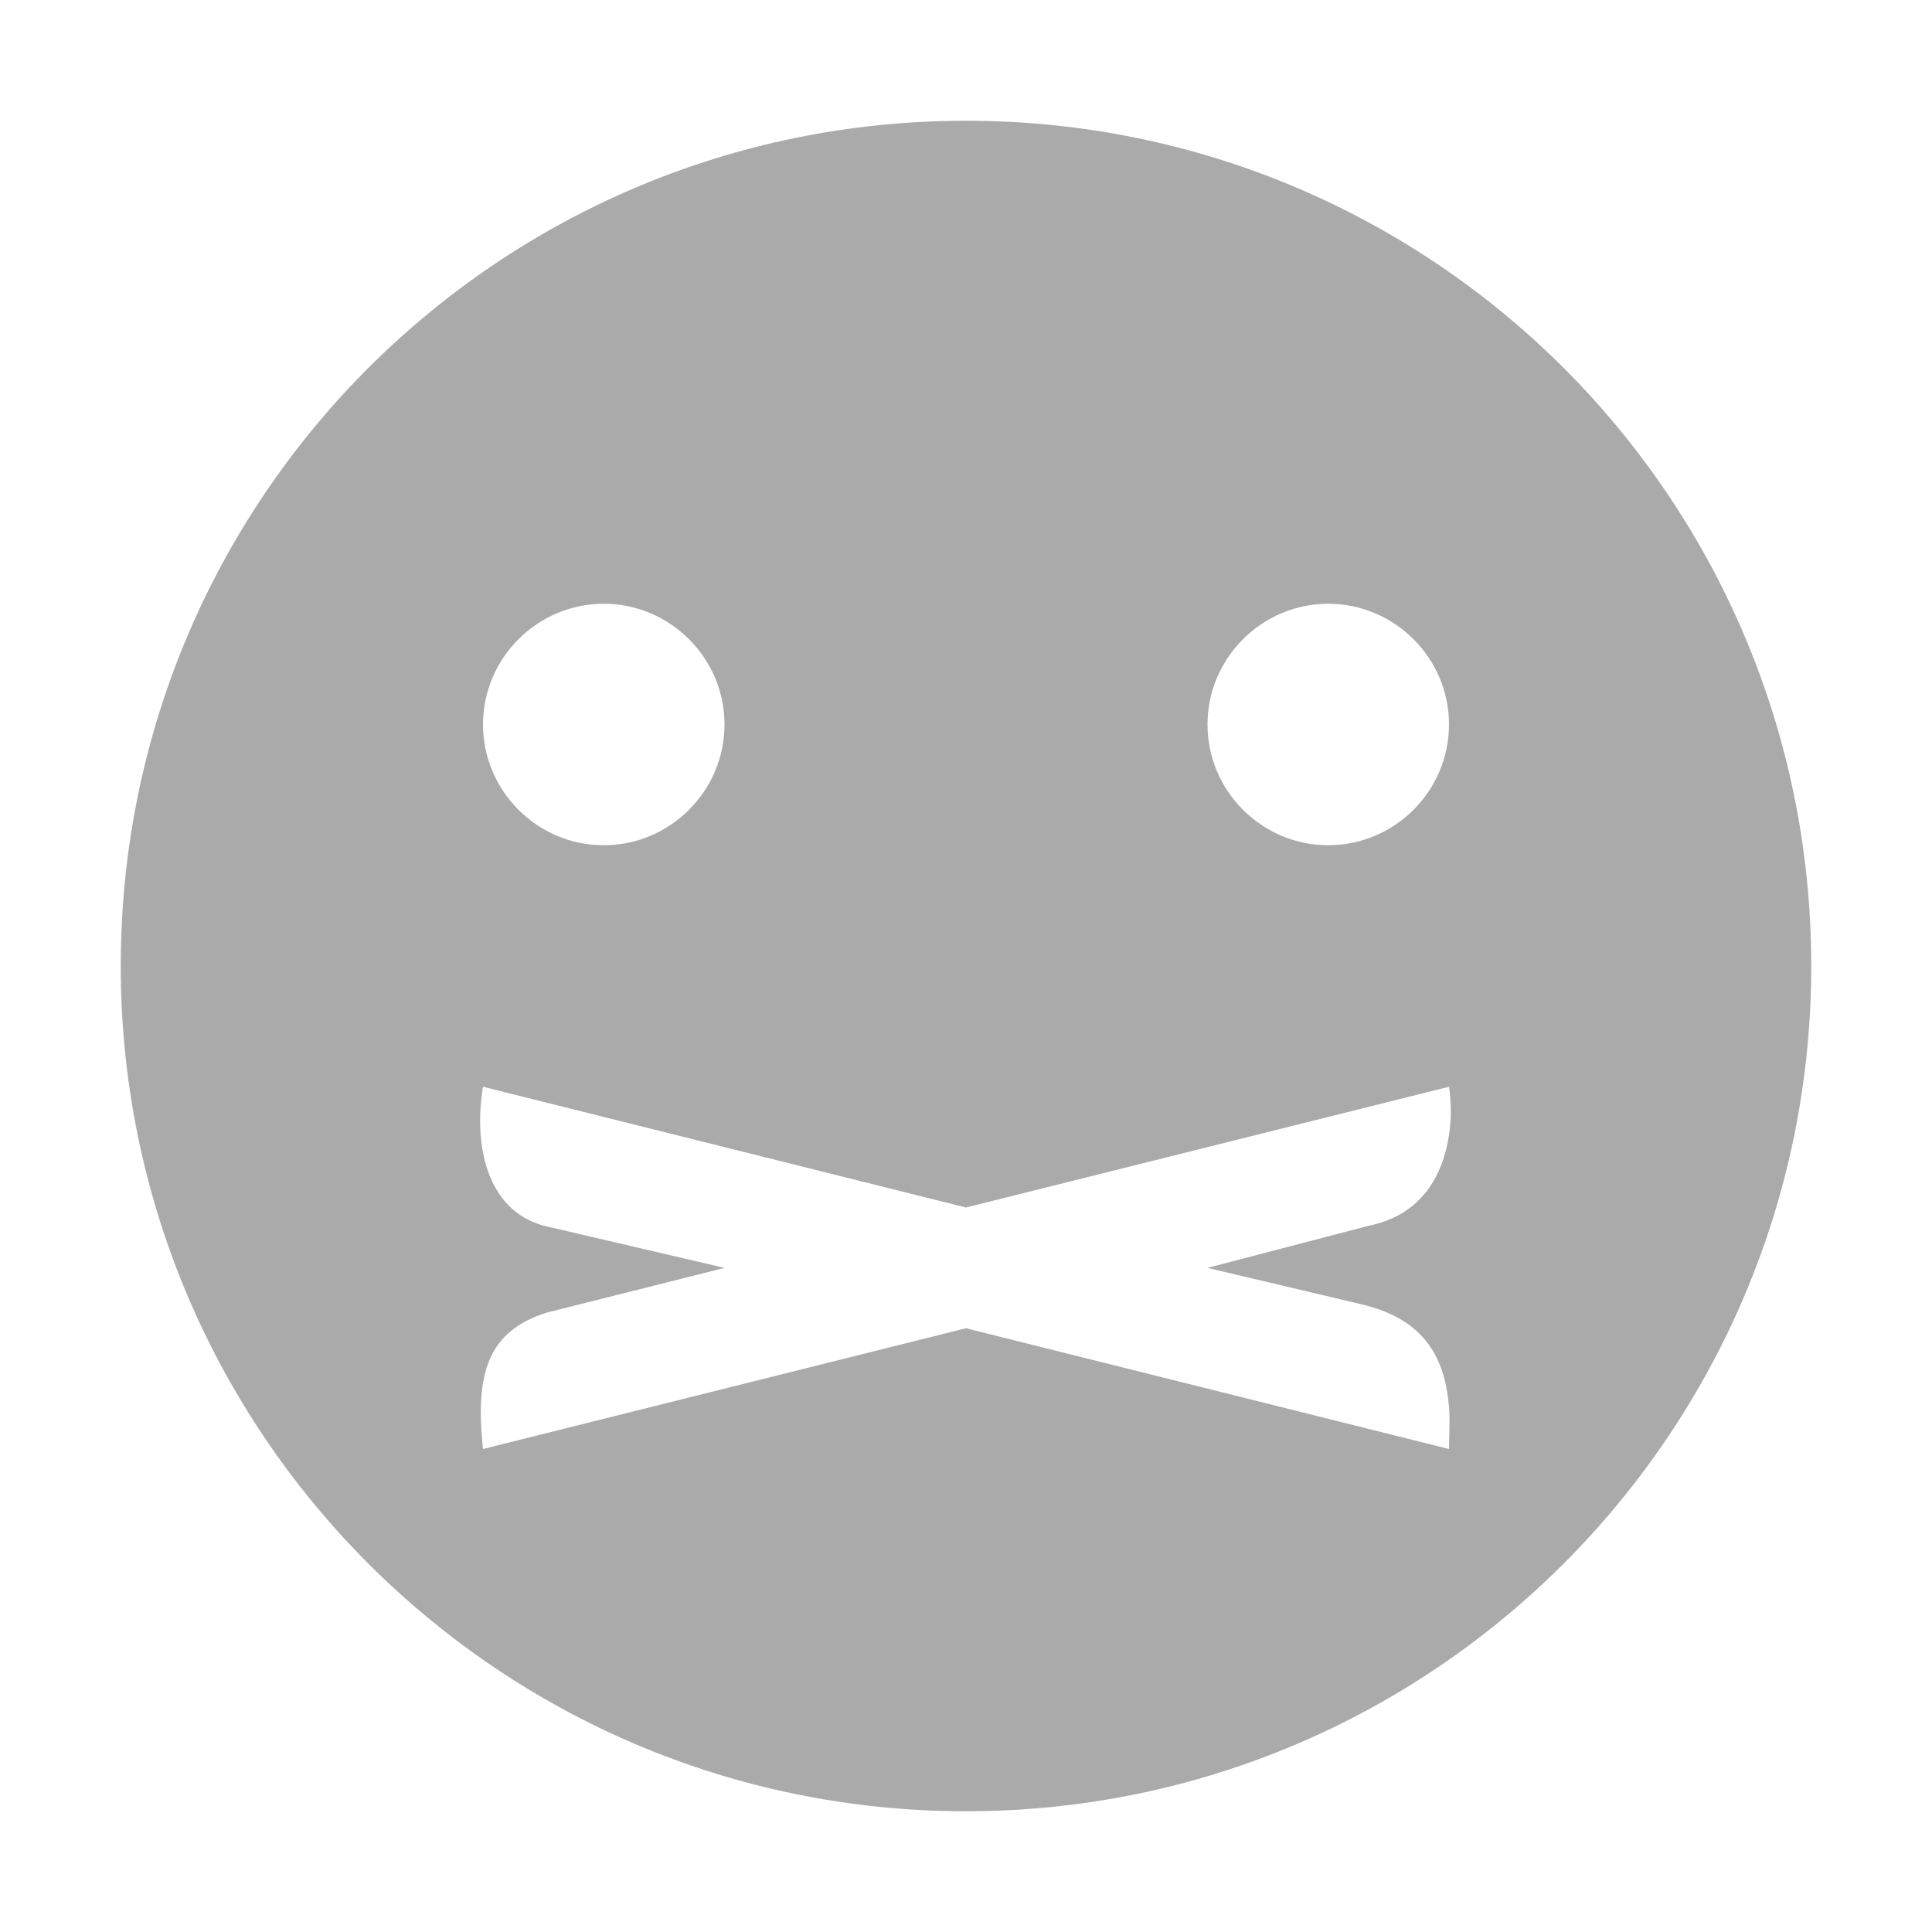 <svg xmlns="http://www.w3.org/2000/svg" width="16" height="16"><path d="M8 1C4.13 1 1 4.13 1 8c0 3.86 3.13 7 7 7s7-3.14 7-7c0-3.87-3.13-7-7-7zM5 5c.55 0 1 .45 1 1s-.45 1-1 1-1-.45-1-1 .45-1 1-1zm6 0c.55 0 1 .45 1 1s-.45 1-1 1-1-.45-1-1 .45-1 1-1zM4 9l4 1 4-1c.02.14.02.27 0 .4-.06.39-.27.67-.66.75L10 10.5l1.31.31c.54.14.66.5.69.84.01.12 0 .24 0 .35l-4-1-4 1c-.07-.64.05-.98.53-1.13L6 10.5l-1.5-.35c-.47-.13-.58-.67-.5-1.15z" fill="#aaaaaa"/></svg>